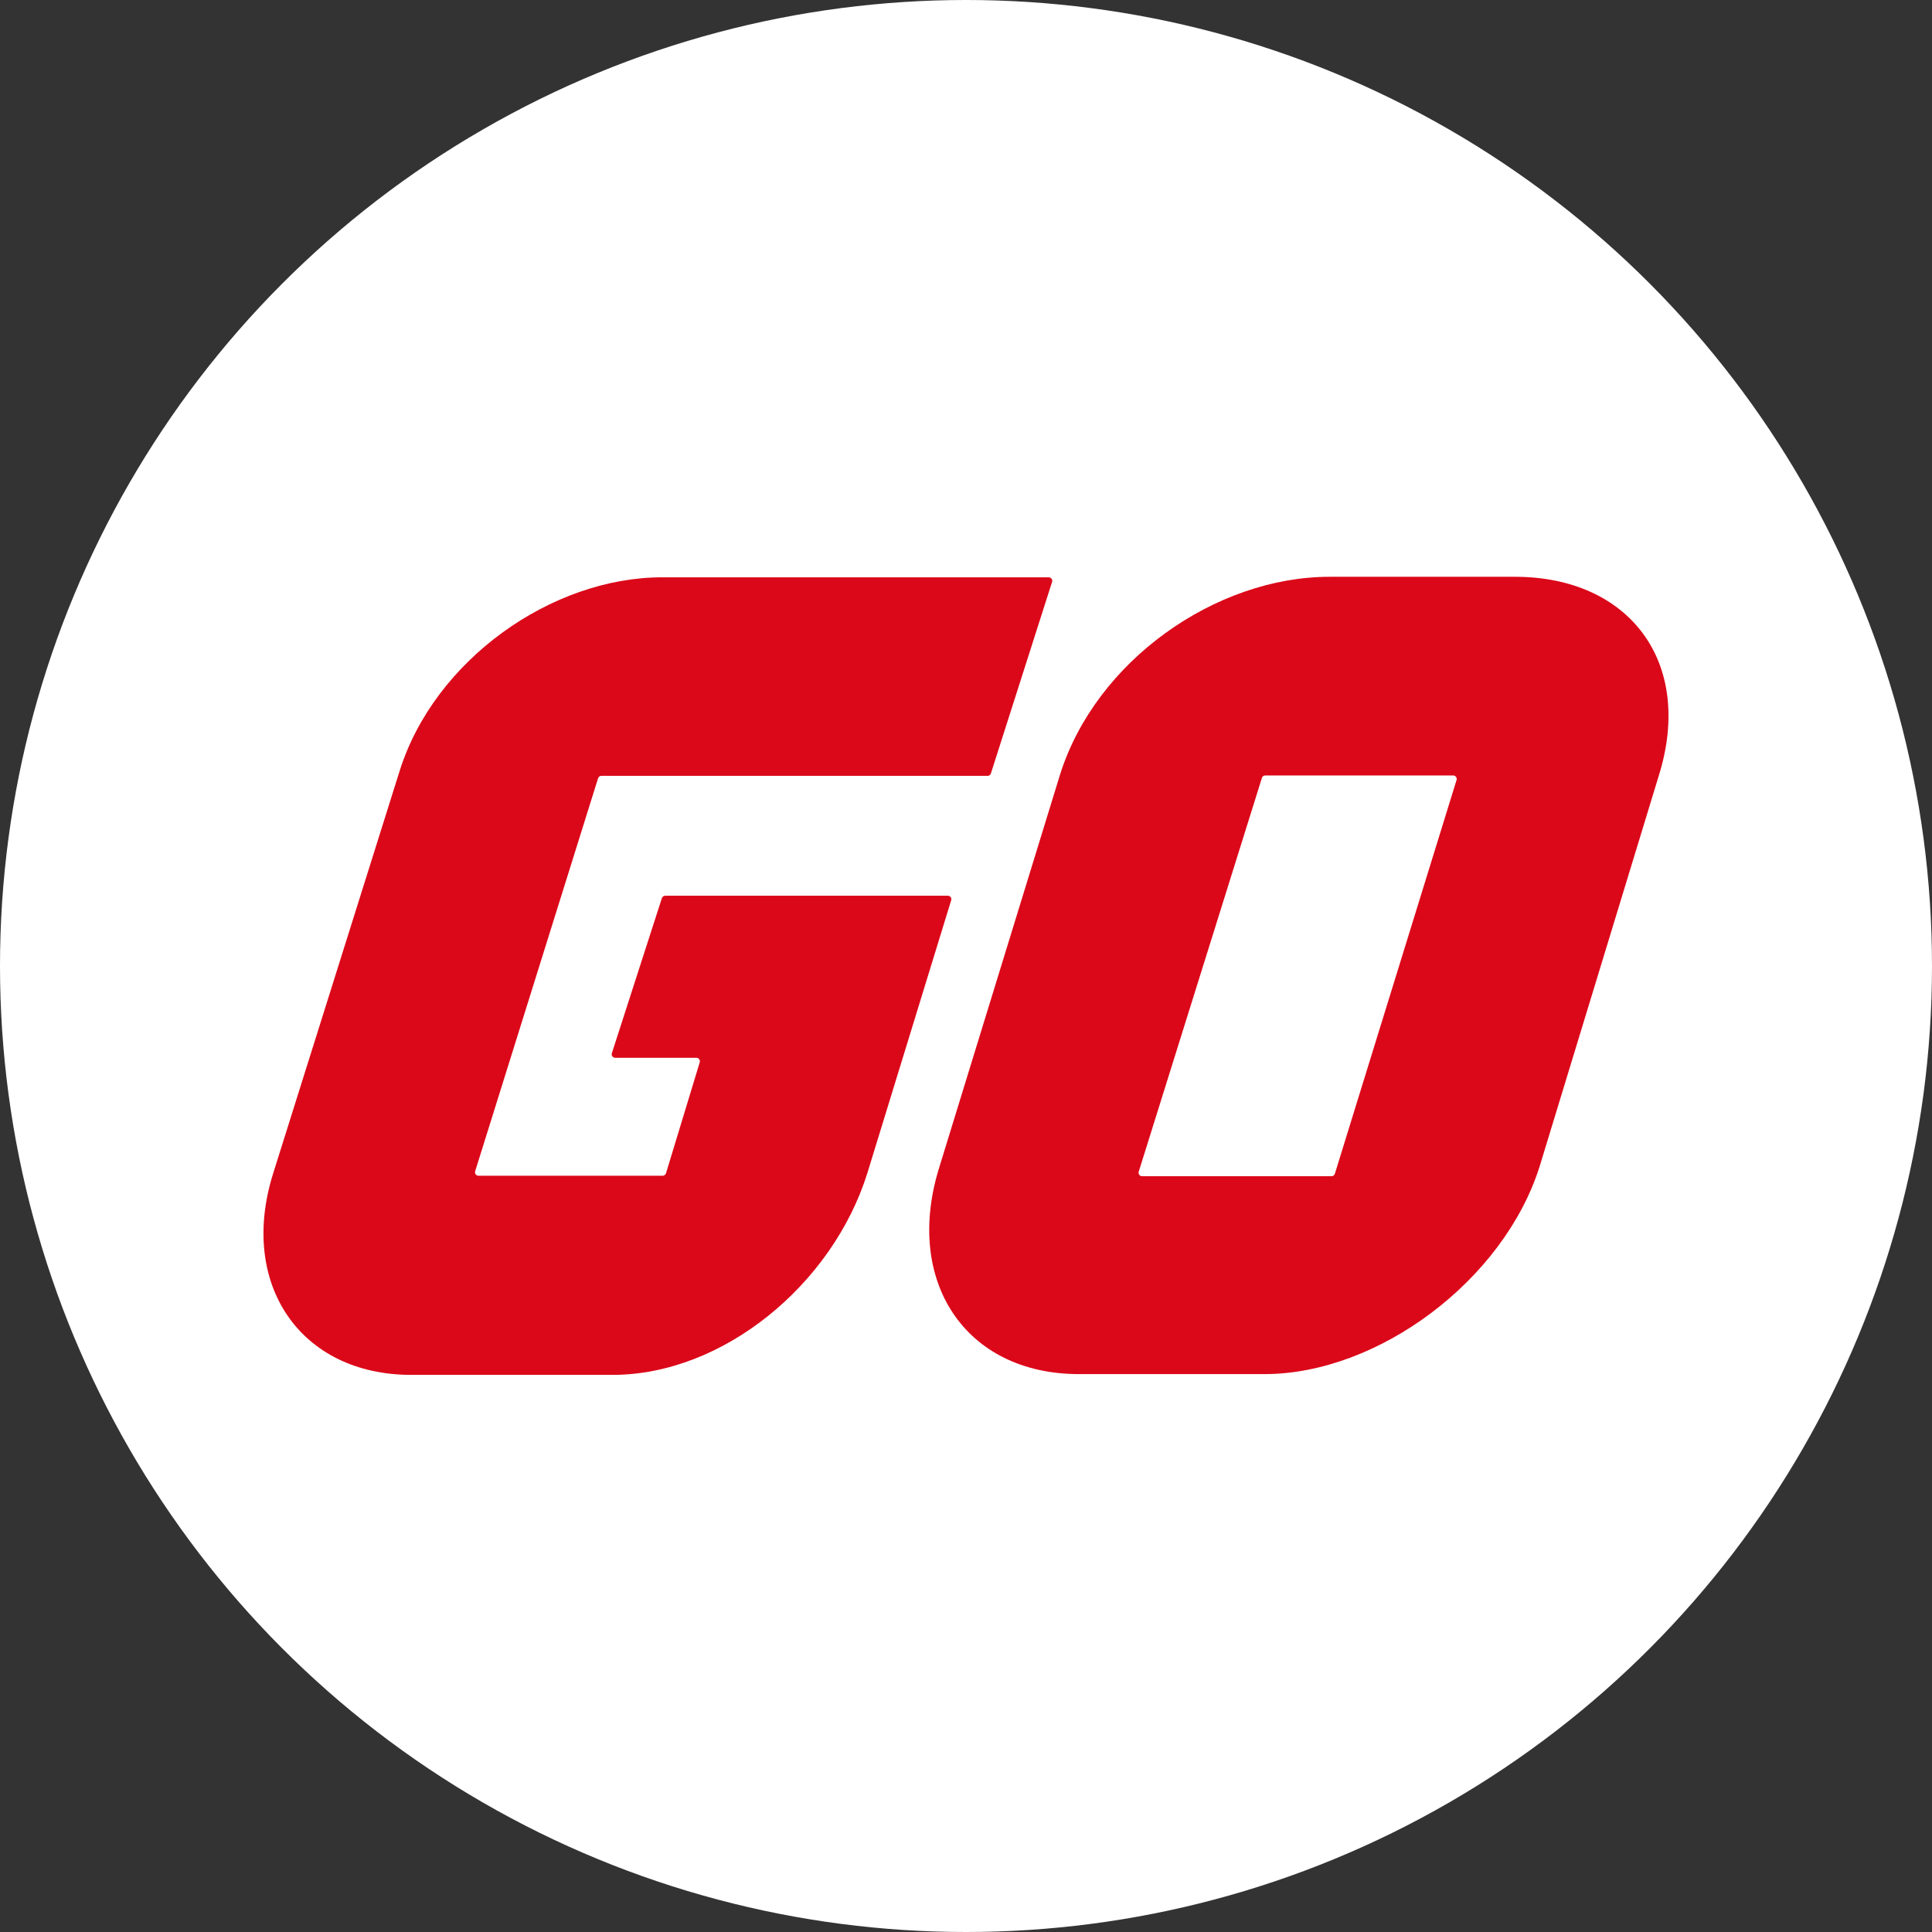 <svg width="55" height="55" viewBox="0 0 55 55" fill="none" xmlns="http://www.w3.org/2000/svg">
<rect x="0" y="0" width="55" height="55" fill="#333333" stroke="none"/>
<circle cx="27.5" cy="27.5" r="27.5" fill="white"/>
<path d="M43.124 16.42H37.851C34.606 16.42 31.192 18.813 30.175 22.058L26.743 33.219C25.724 36.462 27.472 39.118 30.717 39.118H35.992C39.235 39.118 42.81 36.445 43.831 33.203L47.221 22.086C48.238 18.841 46.371 16.42 43.128 16.42H43.124ZM37.906 33.484H32.512C32.445 33.484 32.397 33.42 32.417 33.356L35.924 22.145C35.936 22.104 35.974 22.076 36.018 22.076H41.37C41.437 22.076 41.485 22.141 41.465 22.205L38 33.416C37.988 33.456 37.95 33.484 37.906 33.484V33.484Z" fill="#DB0819"/>
<path d="M28.114 22.086H17.12C17.078 22.086 17.04 22.115 17.026 22.155L13.527 33.342C13.507 33.406 13.555 33.471 13.622 33.471H18.865C18.907 33.471 18.945 33.442 18.959 33.402L19.92 30.242C19.94 30.177 19.892 30.113 19.825 30.113H17.513C17.447 30.113 17.398 30.048 17.418 29.984L18.842 25.569C18.855 25.529 18.893 25.5 18.937 25.5H26.984C27.05 25.5 27.099 25.565 27.078 25.629L24.688 33.408C23.697 36.56 20.591 39.14 17.436 39.14H11.706C8.554 39.14 6.786 36.56 7.775 33.408L11.378 21.943C12.369 18.791 15.7 16.435 18.851 16.435H29.856C29.922 16.435 29.971 16.499 29.951 16.564L28.208 22.02C28.196 22.06 28.158 22.088 28.114 22.088V22.086Z" fill="#DB0819"/>
</svg>
